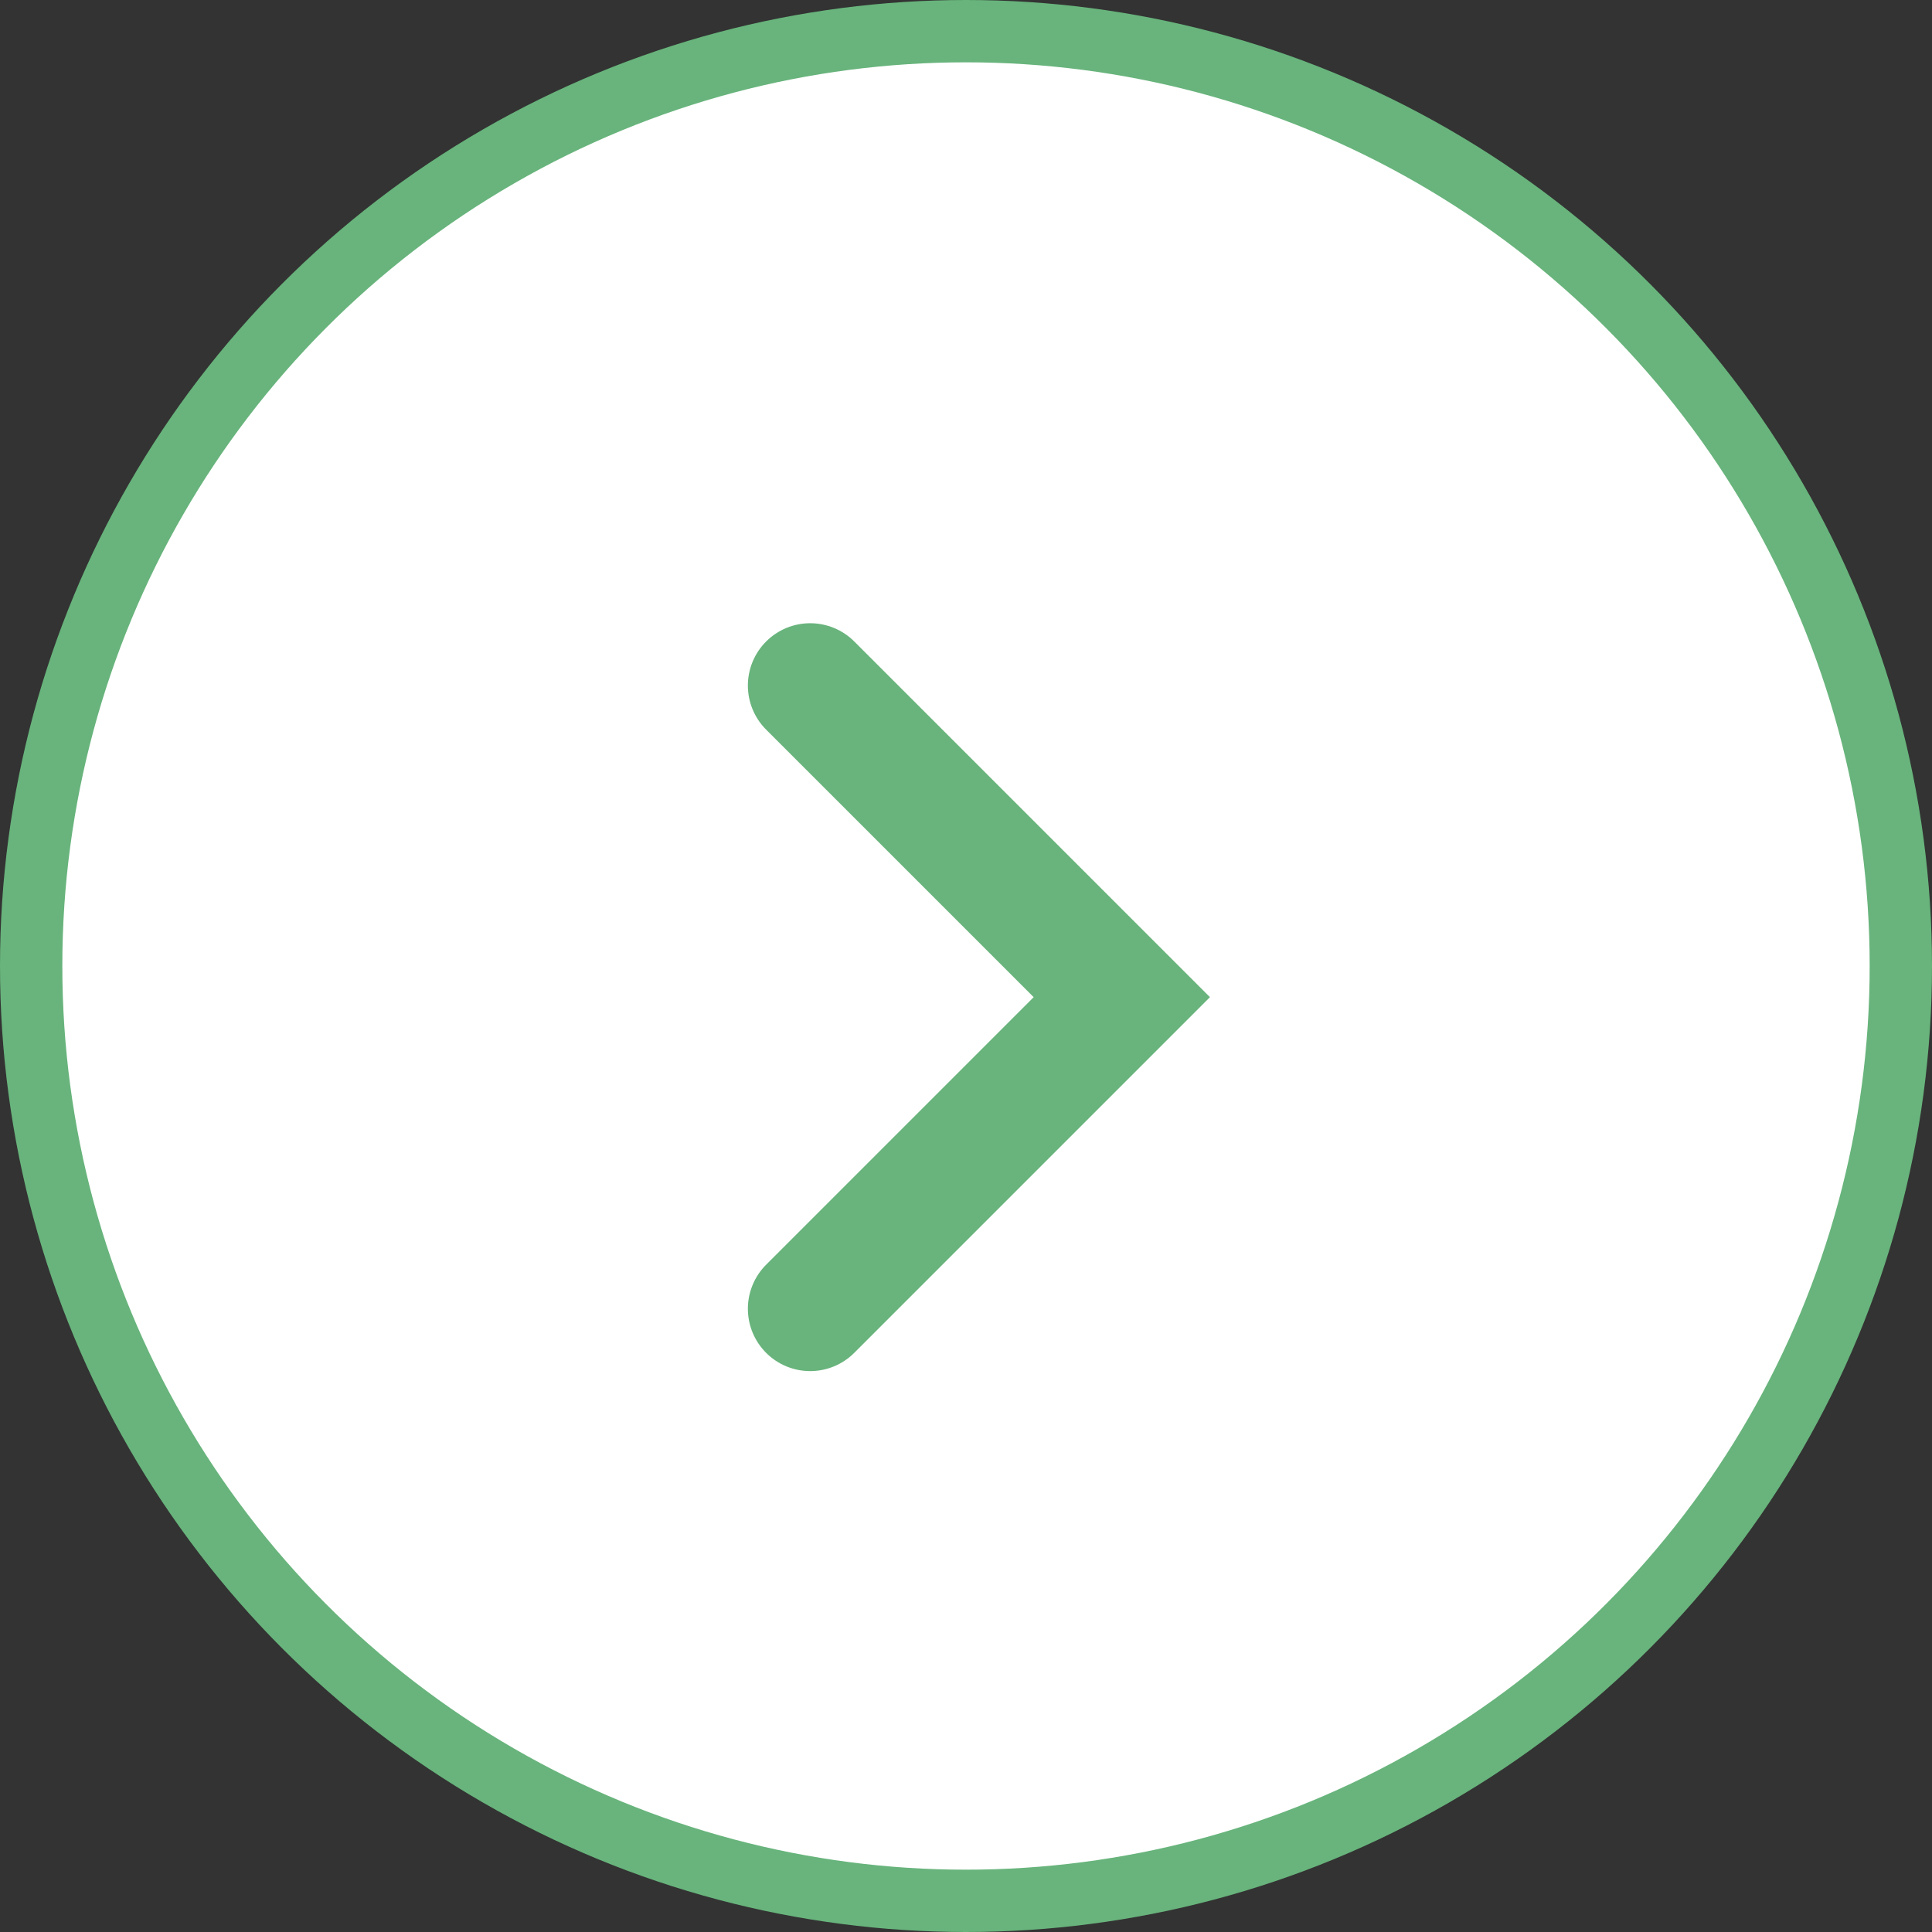 <svg width="31" height="31" viewBox="0 0 31 31" fill="none" xmlns="http://www.w3.org/2000/svg">
<rect x="0" y="0" width="31" height="31" fill="#333333" stroke="none"/>
<circle cx="15.5" cy="15.5" r="15" fill="white" stroke="#68B47C"/>
<path d="M13 11L18 16L13 21" stroke="#68B47C" stroke-width="2" stroke-linecap="round"/>
</svg>
